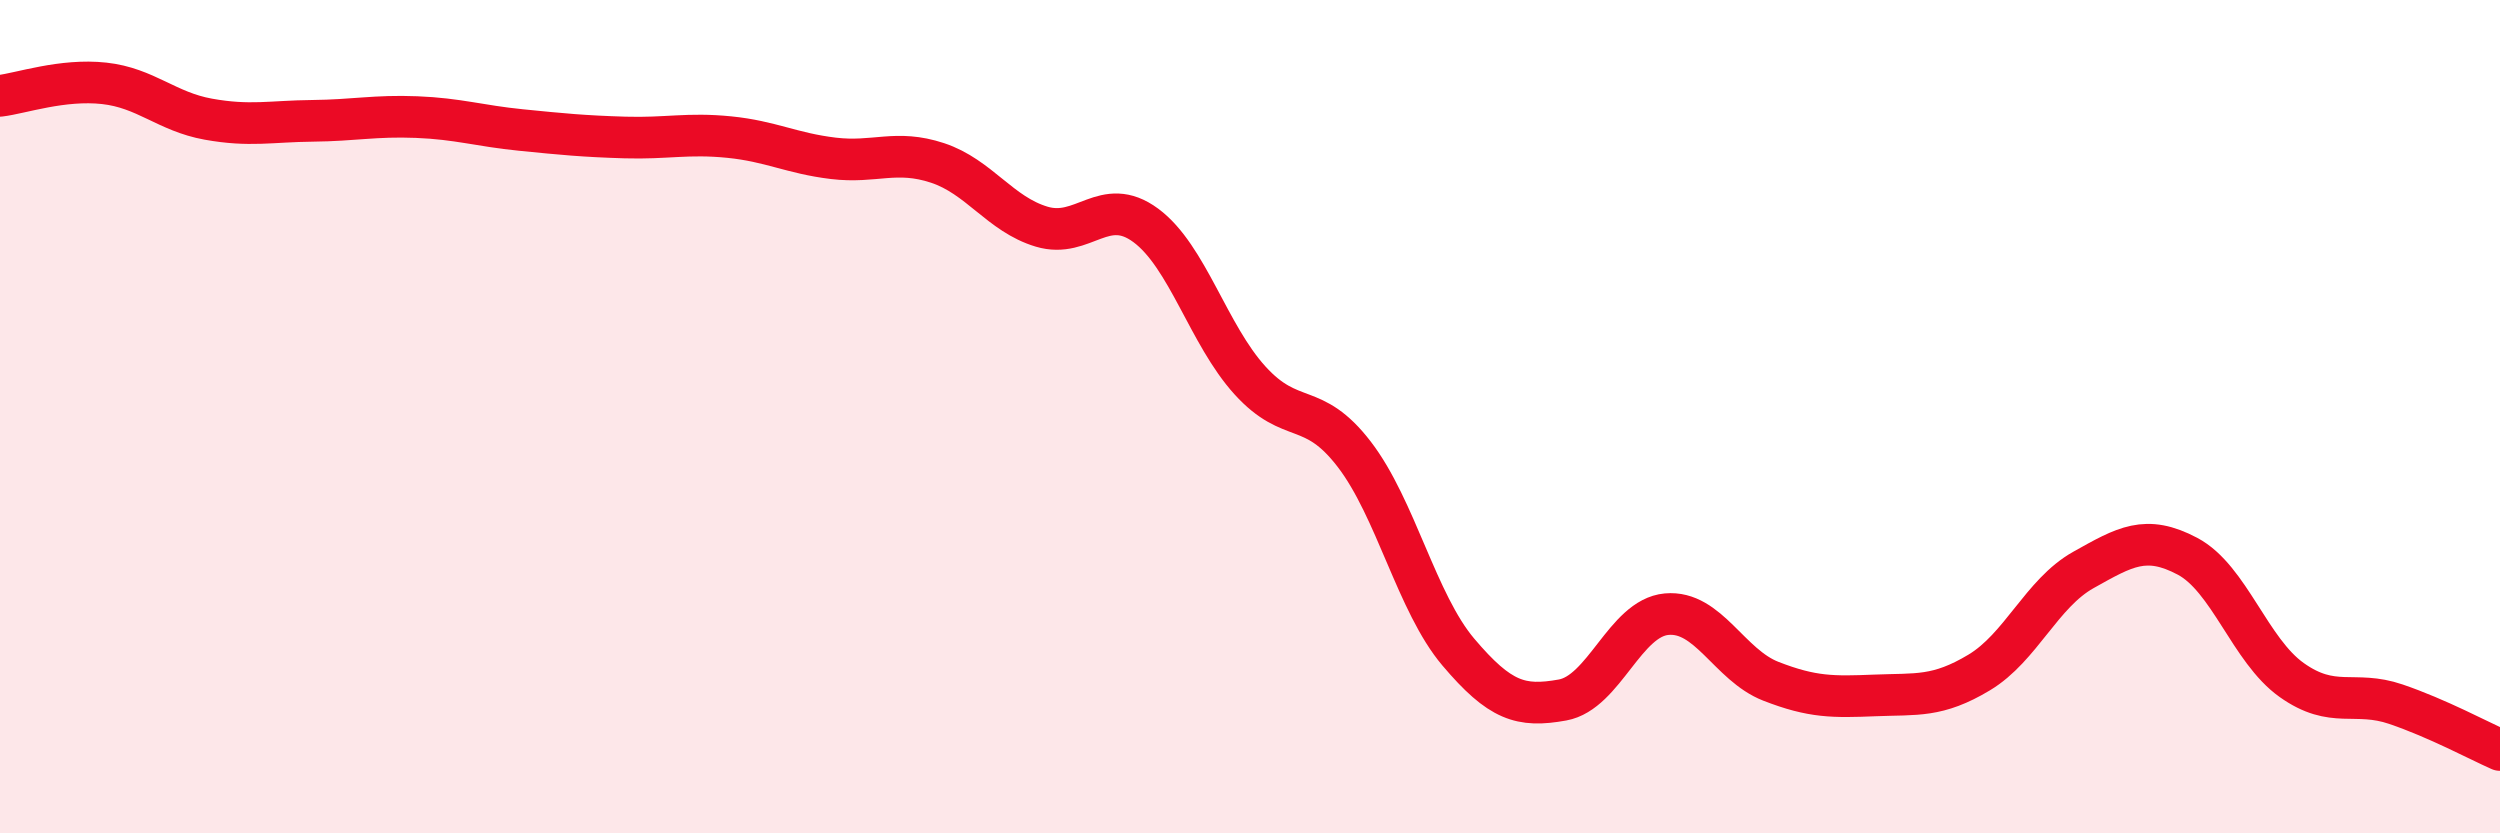 
    <svg width="60" height="20" viewBox="0 0 60 20" xmlns="http://www.w3.org/2000/svg">
      <path
        d="M 0,2.3 C 0.5,2.24 1.5,1.89 2.5,2 C 3.5,2.11 4,2.68 5,2.86 C 6,3.04 6.5,2.91 7.5,2.9 C 8.5,2.89 9,2.77 10,2.81 C 11,2.85 11.5,3.02 12.5,3.12 C 13.5,3.22 14,3.27 15,3.3 C 16,3.33 16.5,3.19 17.5,3.29 C 18.5,3.39 19,3.68 20,3.8 C 21,3.92 21.5,3.58 22.5,3.91 C 23.5,4.24 24,5.14 25,5.44 C 26,5.74 26.5,4.67 27.5,5.41 C 28.5,6.15 29,8.03 30,9.13 C 31,10.23 31.5,9.6 32.5,10.9 C 33.5,12.2 34,14.47 35,15.65 C 36,16.83 36.5,16.98 37.5,16.8 C 38.5,16.62 39,14.83 40,14.74 C 41,14.65 41.5,15.96 42.5,16.35 C 43.5,16.74 44,16.73 45,16.69 C 46,16.65 46.5,16.74 47.5,16.14 C 48.5,15.54 49,14.24 50,13.68 C 51,13.12 51.5,12.82 52.5,13.35 C 53.5,13.88 54,15.61 55,16.32 C 56,17.03 56.5,16.56 57.5,16.9 C 58.5,17.24 59.5,17.78 60,18L60 20L0 20Z"
        fill="#EB0A25"
        opacity="0.1"
        stroke-linecap="round"
        stroke-linejoin="round"
      />
      <path
        d="M 0,2.3 C 0.5,2.24 1.5,1.89 2.5,2 C 3.5,2.11 4,2.68 5,2.86 C 6,3.04 6.5,2.91 7.5,2.9 C 8.5,2.89 9,2.77 10,2.81 C 11,2.85 11.5,3.02 12.5,3.12 C 13.5,3.22 14,3.27 15,3.3 C 16,3.33 16.5,3.19 17.5,3.29 C 18.5,3.39 19,3.68 20,3.8 C 21,3.92 21.5,3.58 22.5,3.91 C 23.5,4.24 24,5.14 25,5.44 C 26,5.74 26.5,4.67 27.5,5.41 C 28.5,6.15 29,8.03 30,9.13 C 31,10.23 31.5,9.6 32.5,10.9 C 33.5,12.2 34,14.47 35,15.65 C 36,16.83 36.5,16.98 37.5,16.8 C 38.5,16.62 39,14.83 40,14.74 C 41,14.65 41.5,15.96 42.5,16.35 C 43.5,16.74 44,16.73 45,16.69 C 46,16.65 46.5,16.74 47.5,16.14 C 48.5,15.54 49,14.24 50,13.68 C 51,13.12 51.5,12.82 52.5,13.35 C 53.5,13.88 54,15.61 55,16.32 C 56,17.03 56.5,16.56 57.5,16.9 C 58.5,17.24 59.5,17.78 60,18"
        stroke="#EB0A25"
        stroke-width="1"
        fill="none"
        stroke-linecap="round"
        stroke-linejoin="round"
      />
    </svg>
  